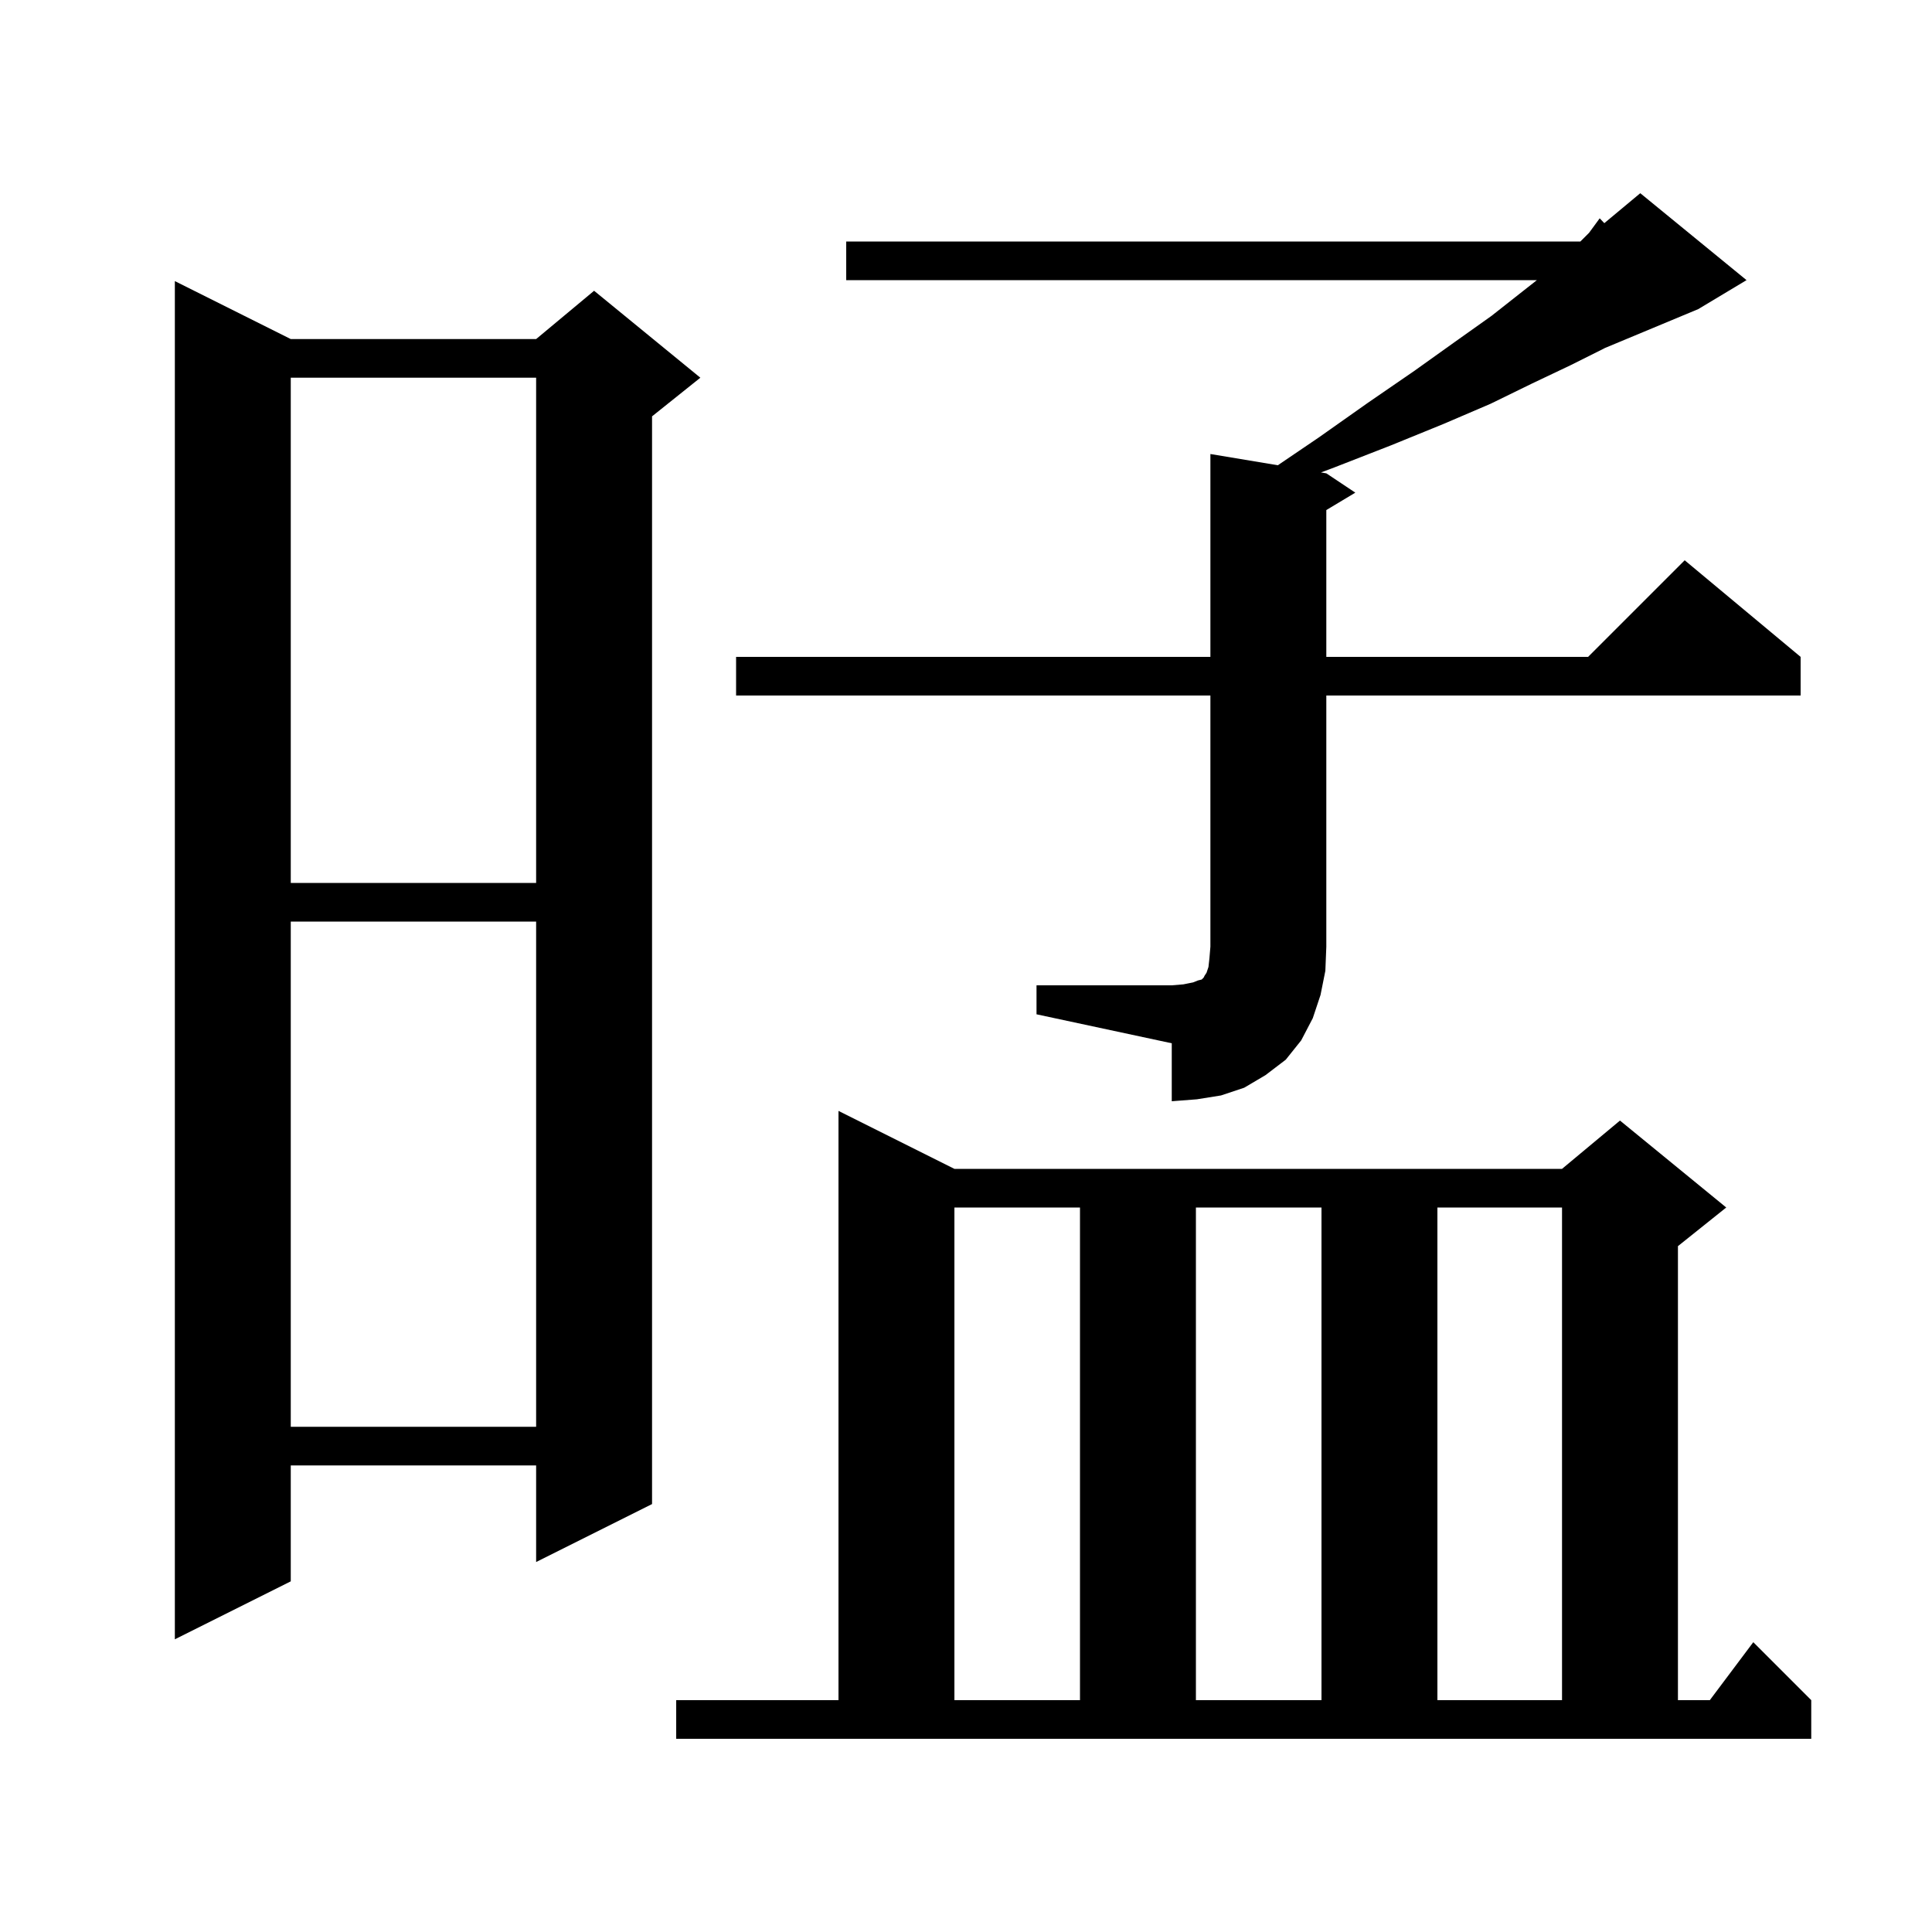 <svg xmlns="http://www.w3.org/2000/svg" xmlns:xlink="http://www.w3.org/1999/xlink" version="1.1" baseProfile="full" viewBox="0 0 200 200" width="200" height="200"><g fill="currentColor"><path d="M 70.0 176.0 L 86.8 176.0 L 86.8 115.0 L 98.8 121.0 L 161.7 121.0 L 167.7 116.0 L 178.7 125.0 L 173.7 129.0 L 173.7 176.0 L 177.0 176.0 L 181.5 170.0 L 187.5 176.0 L 187.5 180.0 L 70.0 180.0 Z M 98.8 125.0 L 98.8 176.0 L 111.8 176.0 L 111.8 125.0 Z M 123.8 125.0 L 123.8 176.0 L 136.8 176.0 L 136.8 125.0 Z M 148.8 125.0 L 148.8 176.0 L 161.7 176.0 L 161.7 125.0 Z M 30.1 35.1 L 55.5 35.1 L 61.5 30.1 L 72.5 39.1 L 67.5 43.1 L 67.5 155.7 L 55.5 161.7 L 55.5 151.7 L 30.1 151.7 L 30.1 163.7 L 18.1 169.7 L 18.1 29.1 Z M 30.1 95.4 L 30.1 147.7 L 55.5 147.7 L 55.5 95.4 Z M 107.3 102.0 L 121.3 102.0 L 122.5 101.9 L 123.5 101.7 L 124.0 101.5 L 124.4 101.4 L 124.6 101.2 L 124.7 101.0 L 124.9 100.7 L 125.1 100.1 L 125.2 99.2 L 125.3 98.0 L 125.3 72.0 L 76.2 72.0 L 76.2 68.0 L 125.3 68.0 L 125.3 47.0 L 132.28 48.163 L 136.5 45.3 L 141.6 41.7 L 146.4 38.4 L 150.6 35.4 L 154.4 32.7 L 157.7 30.1 L 159.1 29.0 L 87.6 29.0 L 87.6 25.0 L 163.6 25.0 L 164.5 24.1 L 165.6 22.6 L 166.078 23.101 L 169.8 20.0 L 180.8 29.0 L 175.8 32.0 L 166.127 36.031 L 166.0 36.1 L 162.6 37.8 L 158.6 39.7 L 154.3 41.8 L 149.4 43.9 L 144.0 46.1 L 138.1 48.4 L 136.746 48.908 L 137.3 49.0 L 140.3 51.0 L 137.3 52.8 L 137.3 68.0 L 164.4 68.0 L 174.4 58.0 L 186.4 68.0 L 186.4 72.0 L 137.3 72.0 L 137.3 98.0 L 137.2 100.5 L 136.7 103.0 L 135.9 105.4 L 134.7 107.7 L 133.1 109.7 L 131.0 111.3 L 128.8 112.6 L 126.4 113.4 L 123.9 113.8 L 121.3 114.0 L 121.3 108.0 L 107.3 105.0 Z M 30.1 39.1 L 30.1 91.4 L 55.5 91.4 L 55.5 39.1 Z "/></g></svg>